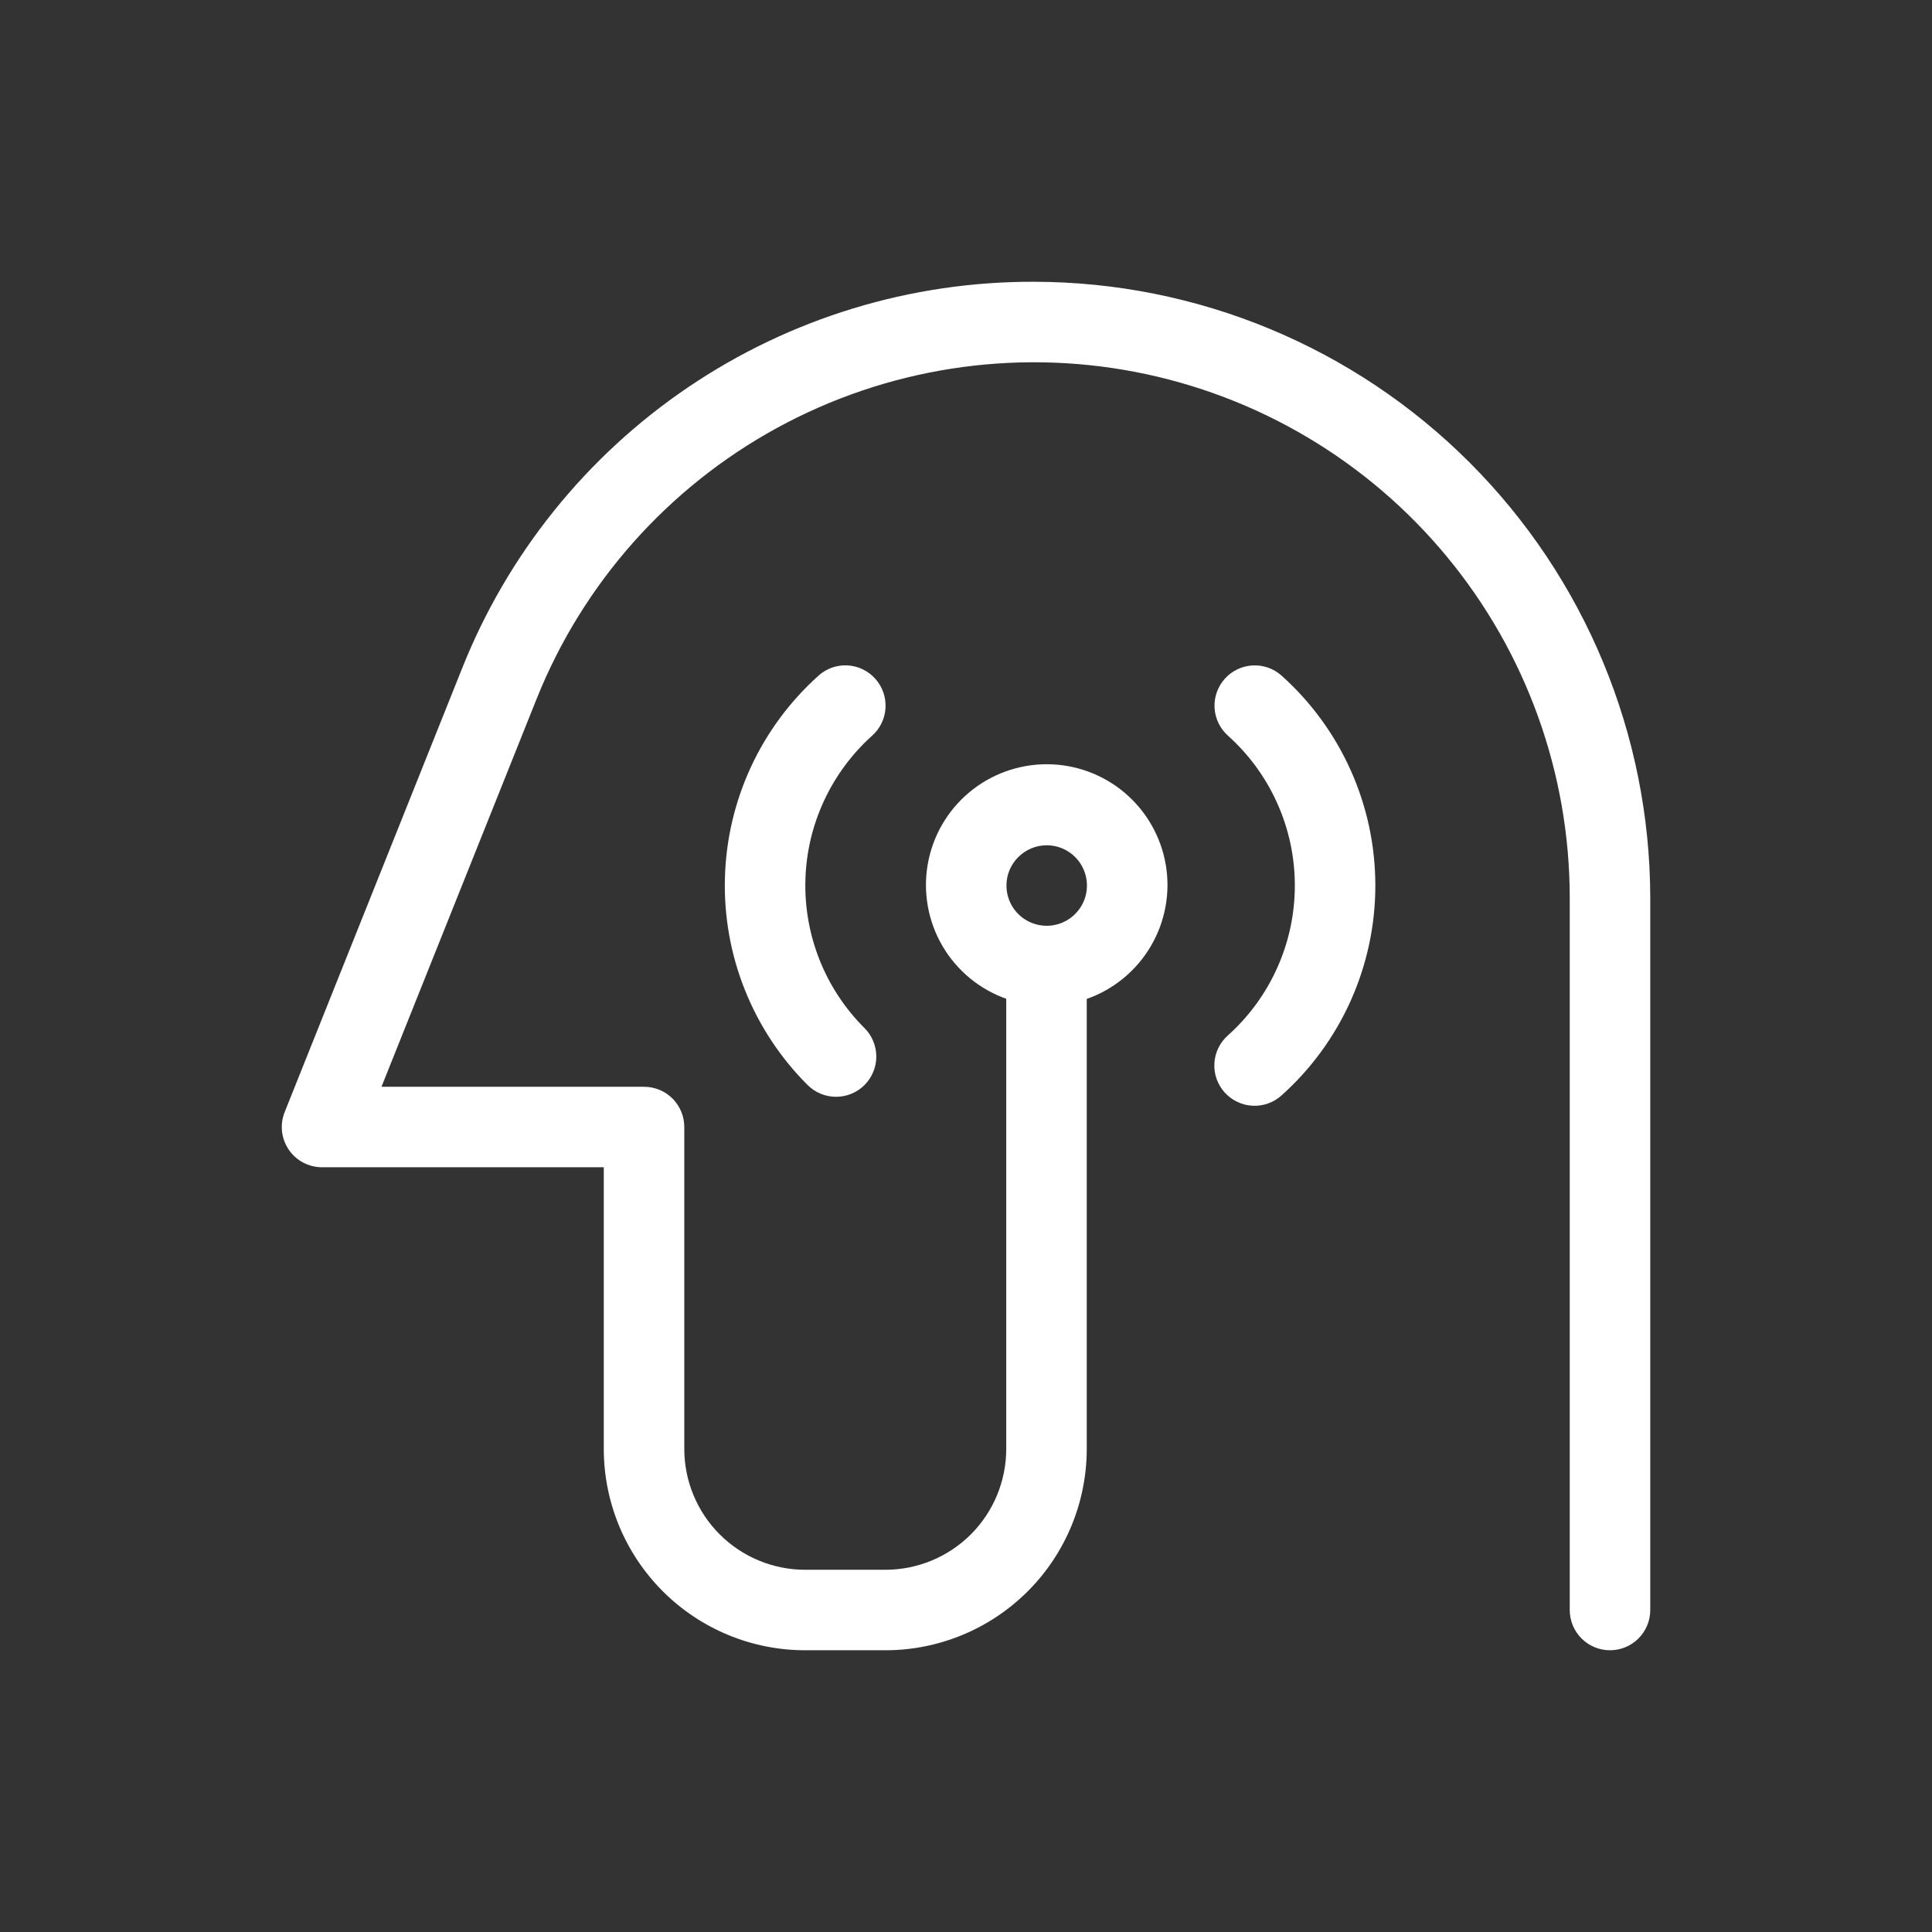 <svg width="64" height="64" viewBox="0 0 64 64" fill="none" xmlns="http://www.w3.org/2000/svg">
<rect x="0" y="0" width="64" height="64" fill="#333333" stroke="none"/>
<path d="M34.253 9.334C30.17 9.321 26.178 10.538 22.797 12.827C19.416 15.116 16.803 18.369 15.298 22.165L9.43 36.839C9.349 37.042 9.319 37.261 9.342 37.477C9.366 37.694 9.442 37.901 9.564 38.082C9.686 38.262 9.851 38.41 10.043 38.512C10.236 38.614 10.45 38.667 10.668 38.667H20.001V48.001C20.003 49.768 20.706 51.463 21.956 52.713C23.206 53.963 24.9 54.666 26.668 54.667H29.335C31.102 54.666 32.797 53.962 34.046 52.713C35.296 51.463 35.998 49.768 36 48.001V33.091C36.89 32.778 37.641 32.16 38.12 31.347C38.599 30.534 38.776 29.578 38.618 28.648C38.46 27.717 37.978 26.873 37.258 26.263C36.537 25.653 35.625 25.318 34.681 25.316C33.737 25.315 32.823 25.647 32.101 26.253C31.378 26.86 30.893 27.703 30.732 28.633C30.571 29.563 30.743 30.52 31.219 31.335C31.695 32.15 32.444 32.77 33.333 33.086V48.001C33.332 49.061 32.911 50.078 32.161 50.828C31.411 51.577 30.395 51.999 29.335 52.001H26.668C25.607 51.999 24.591 51.578 23.841 50.828C23.091 50.078 22.669 49.061 22.668 48.001V37.334C22.668 37.159 22.634 36.986 22.567 36.824C22.5 36.662 22.401 36.515 22.278 36.391C22.154 36.267 22.007 36.169 21.845 36.102C21.683 36.035 21.51 36.001 21.335 36.001H12.637L17.775 23.154C19.307 19.326 22.125 16.15 25.744 14.173C29.364 12.196 33.559 11.541 37.608 12.321C41.658 13.101 45.31 15.267 47.936 18.447C50.562 21.626 51.999 25.621 52 29.746V53.334C52 53.688 52.14 54.027 52.391 54.277C52.641 54.527 52.98 54.667 53.333 54.667C53.687 54.667 54.026 54.527 54.276 54.277C54.526 54.027 54.667 53.688 54.667 53.334V29.746C54.66 24.334 52.507 19.145 48.68 15.319C44.853 11.492 39.664 9.34 34.253 9.334ZM34.675 28.001C34.938 28.001 35.196 28.079 35.415 28.226C35.634 28.373 35.805 28.581 35.905 28.825C36.006 29.068 36.032 29.337 35.981 29.595C35.929 29.854 35.802 30.091 35.615 30.277C35.429 30.464 35.191 30.591 34.933 30.642C34.674 30.693 34.406 30.667 34.163 30.566C33.919 30.465 33.711 30.294 33.564 30.075C33.418 29.855 33.34 29.598 33.34 29.334C33.34 28.98 33.481 28.642 33.732 28.392C33.982 28.142 34.321 28.001 34.675 28.001Z" fill="white"/>
<path d="M40.573 22.485C40.337 22.748 40.215 23.094 40.234 23.447C40.253 23.8 40.411 24.131 40.675 24.368C41.373 24.993 41.931 25.758 42.313 26.614C42.696 27.47 42.893 28.396 42.893 29.334C42.893 30.271 42.696 31.198 42.313 32.053C41.931 32.909 41.373 33.675 40.675 34.3C40.543 34.416 40.436 34.558 40.359 34.716C40.283 34.874 40.238 35.046 40.228 35.221C40.218 35.397 40.243 35.573 40.301 35.739C40.36 35.904 40.45 36.057 40.567 36.188C40.685 36.319 40.827 36.425 40.986 36.5C41.144 36.576 41.316 36.62 41.492 36.629C41.667 36.638 41.843 36.612 42.008 36.553C42.174 36.494 42.326 36.402 42.456 36.284C43.433 35.409 44.214 34.337 44.749 33.14C45.284 31.942 45.56 30.645 45.56 29.334C45.56 28.022 45.284 26.725 44.749 25.528C44.214 24.33 43.433 23.259 42.456 22.383C42.326 22.266 42.174 22.176 42.008 22.117C41.843 22.059 41.668 22.034 41.493 22.043C41.318 22.053 41.147 22.097 40.989 22.172C40.831 22.248 40.69 22.354 40.573 22.485Z" fill="white"/>
<path d="M28.995 22.485C28.878 22.354 28.737 22.248 28.579 22.172C28.421 22.095 28.25 22.051 28.074 22.042C27.899 22.032 27.724 22.058 27.559 22.116C27.394 22.175 27.242 22.266 27.112 22.384C26.168 23.231 25.406 24.261 24.873 25.412C24.341 26.564 24.048 27.811 24.014 29.079C23.979 30.347 24.203 31.609 24.673 32.787C25.142 33.965 25.847 35.036 26.743 35.933C26.867 36.059 27.014 36.159 27.176 36.228C27.338 36.296 27.513 36.332 27.689 36.333C27.865 36.334 28.04 36.3 28.203 36.233C28.366 36.166 28.514 36.067 28.638 35.943C28.763 35.818 28.861 35.67 28.928 35.507C28.996 35.344 29.03 35.169 29.029 34.993C29.028 34.817 28.992 34.643 28.923 34.48C28.855 34.318 28.755 34.171 28.629 34.048C27.988 33.407 27.485 32.642 27.15 31.8C26.815 30.958 26.655 30.057 26.68 29.151C26.704 28.245 26.913 27.354 27.294 26.532C27.675 25.709 28.219 24.973 28.893 24.368C29.024 24.251 29.13 24.11 29.205 23.952C29.281 23.794 29.325 23.622 29.334 23.448C29.344 23.273 29.318 23.098 29.26 22.933C29.202 22.767 29.112 22.615 28.995 22.485Z" fill="white"/>
</svg>
